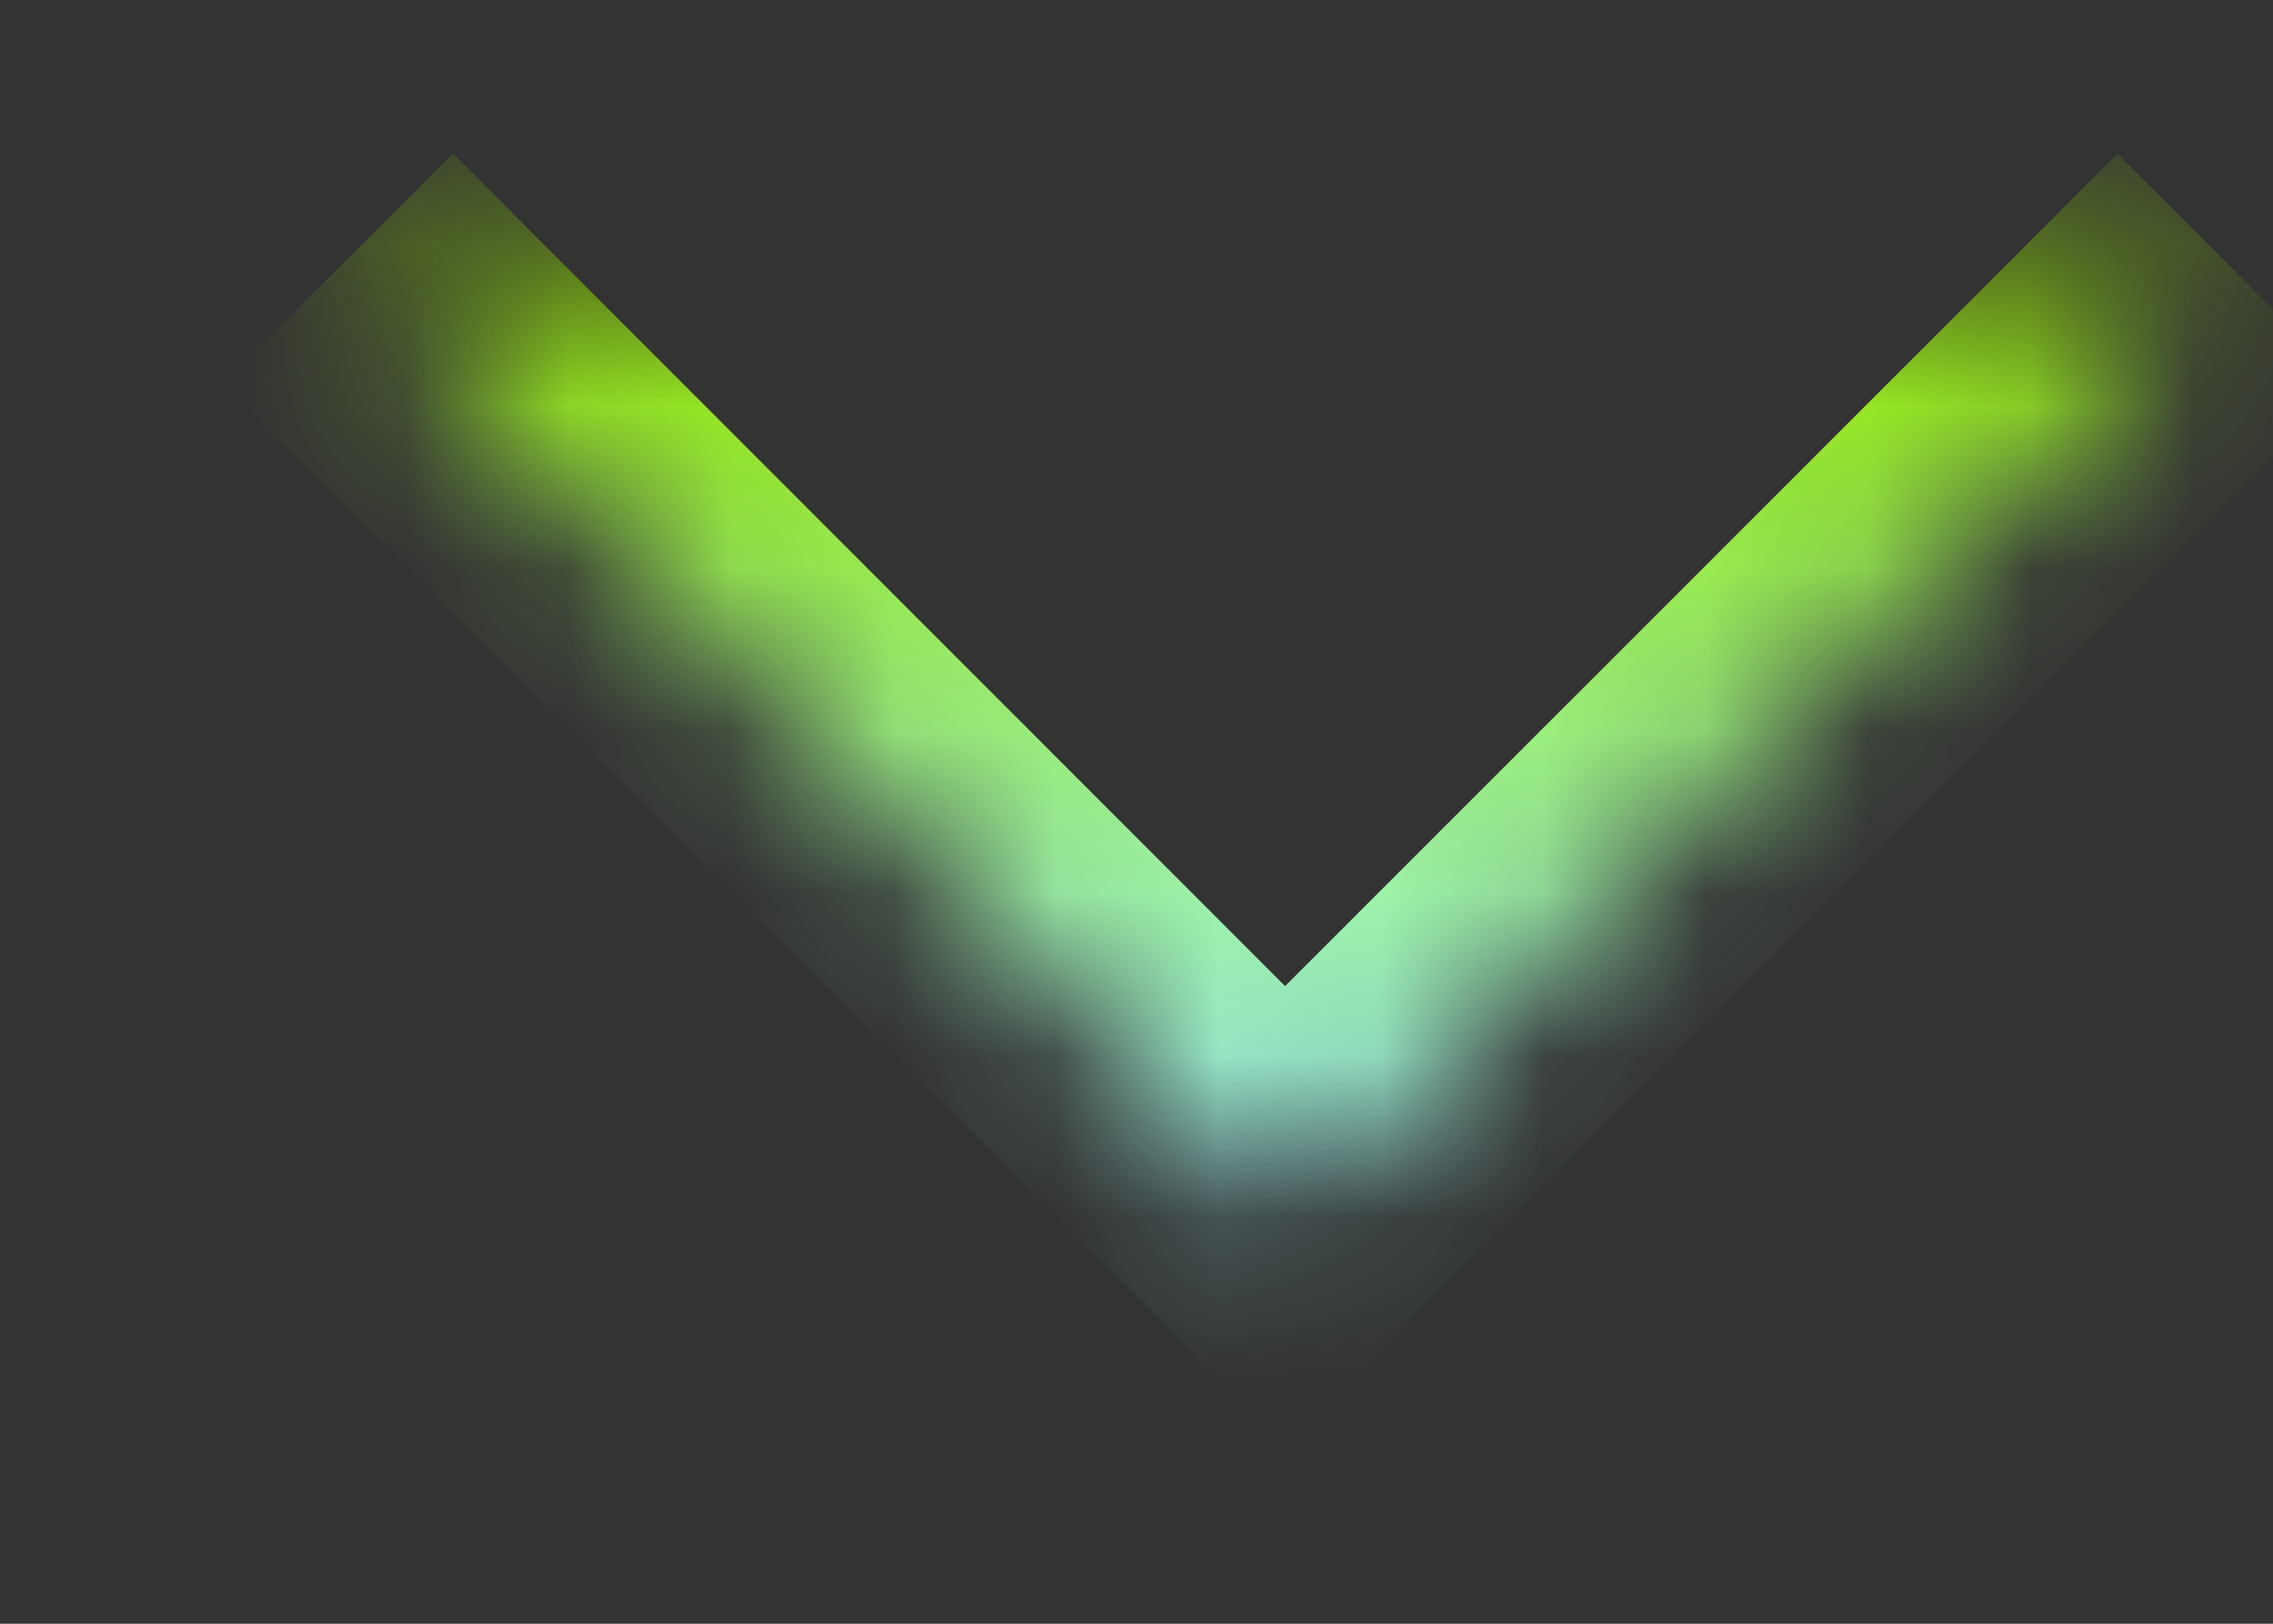 <svg xmlns="http://www.w3.org/2000/svg" width="14" height="10" fill="none" viewBox="0 0 14 10"><rect x="0" y="0" width="14" height="10" fill="#333333" stroke="none"/><mask id="path-1-inside-1_3618_204" fill="#fff"><path d="M13.749 1.653 7.915 7.487 2.082 1.653"/></mask><path fill="url(#paint0_linear_3618_204)" d="m7.915 7.487-.707.707.707.707.707-.707-.707-.707Zm5.127-6.54L7.208 6.78l1.414 1.414 5.834-5.834L13.042.946ZM8.622 6.78 2.79.946 1.375 2.36l5.833 5.834L8.622 6.78Z" mask="url(#path-1-inside-1_3618_204)"/><defs><linearGradient id="paint0_linear_3618_204" x1="7.915" x2="7.915" y1="1.653" y2="7.487" gradientUnits="userSpaceOnUse"><stop stop-color="#94E400"/><stop offset="1" stop-color="#A3FCFF"/></linearGradient></defs></svg>